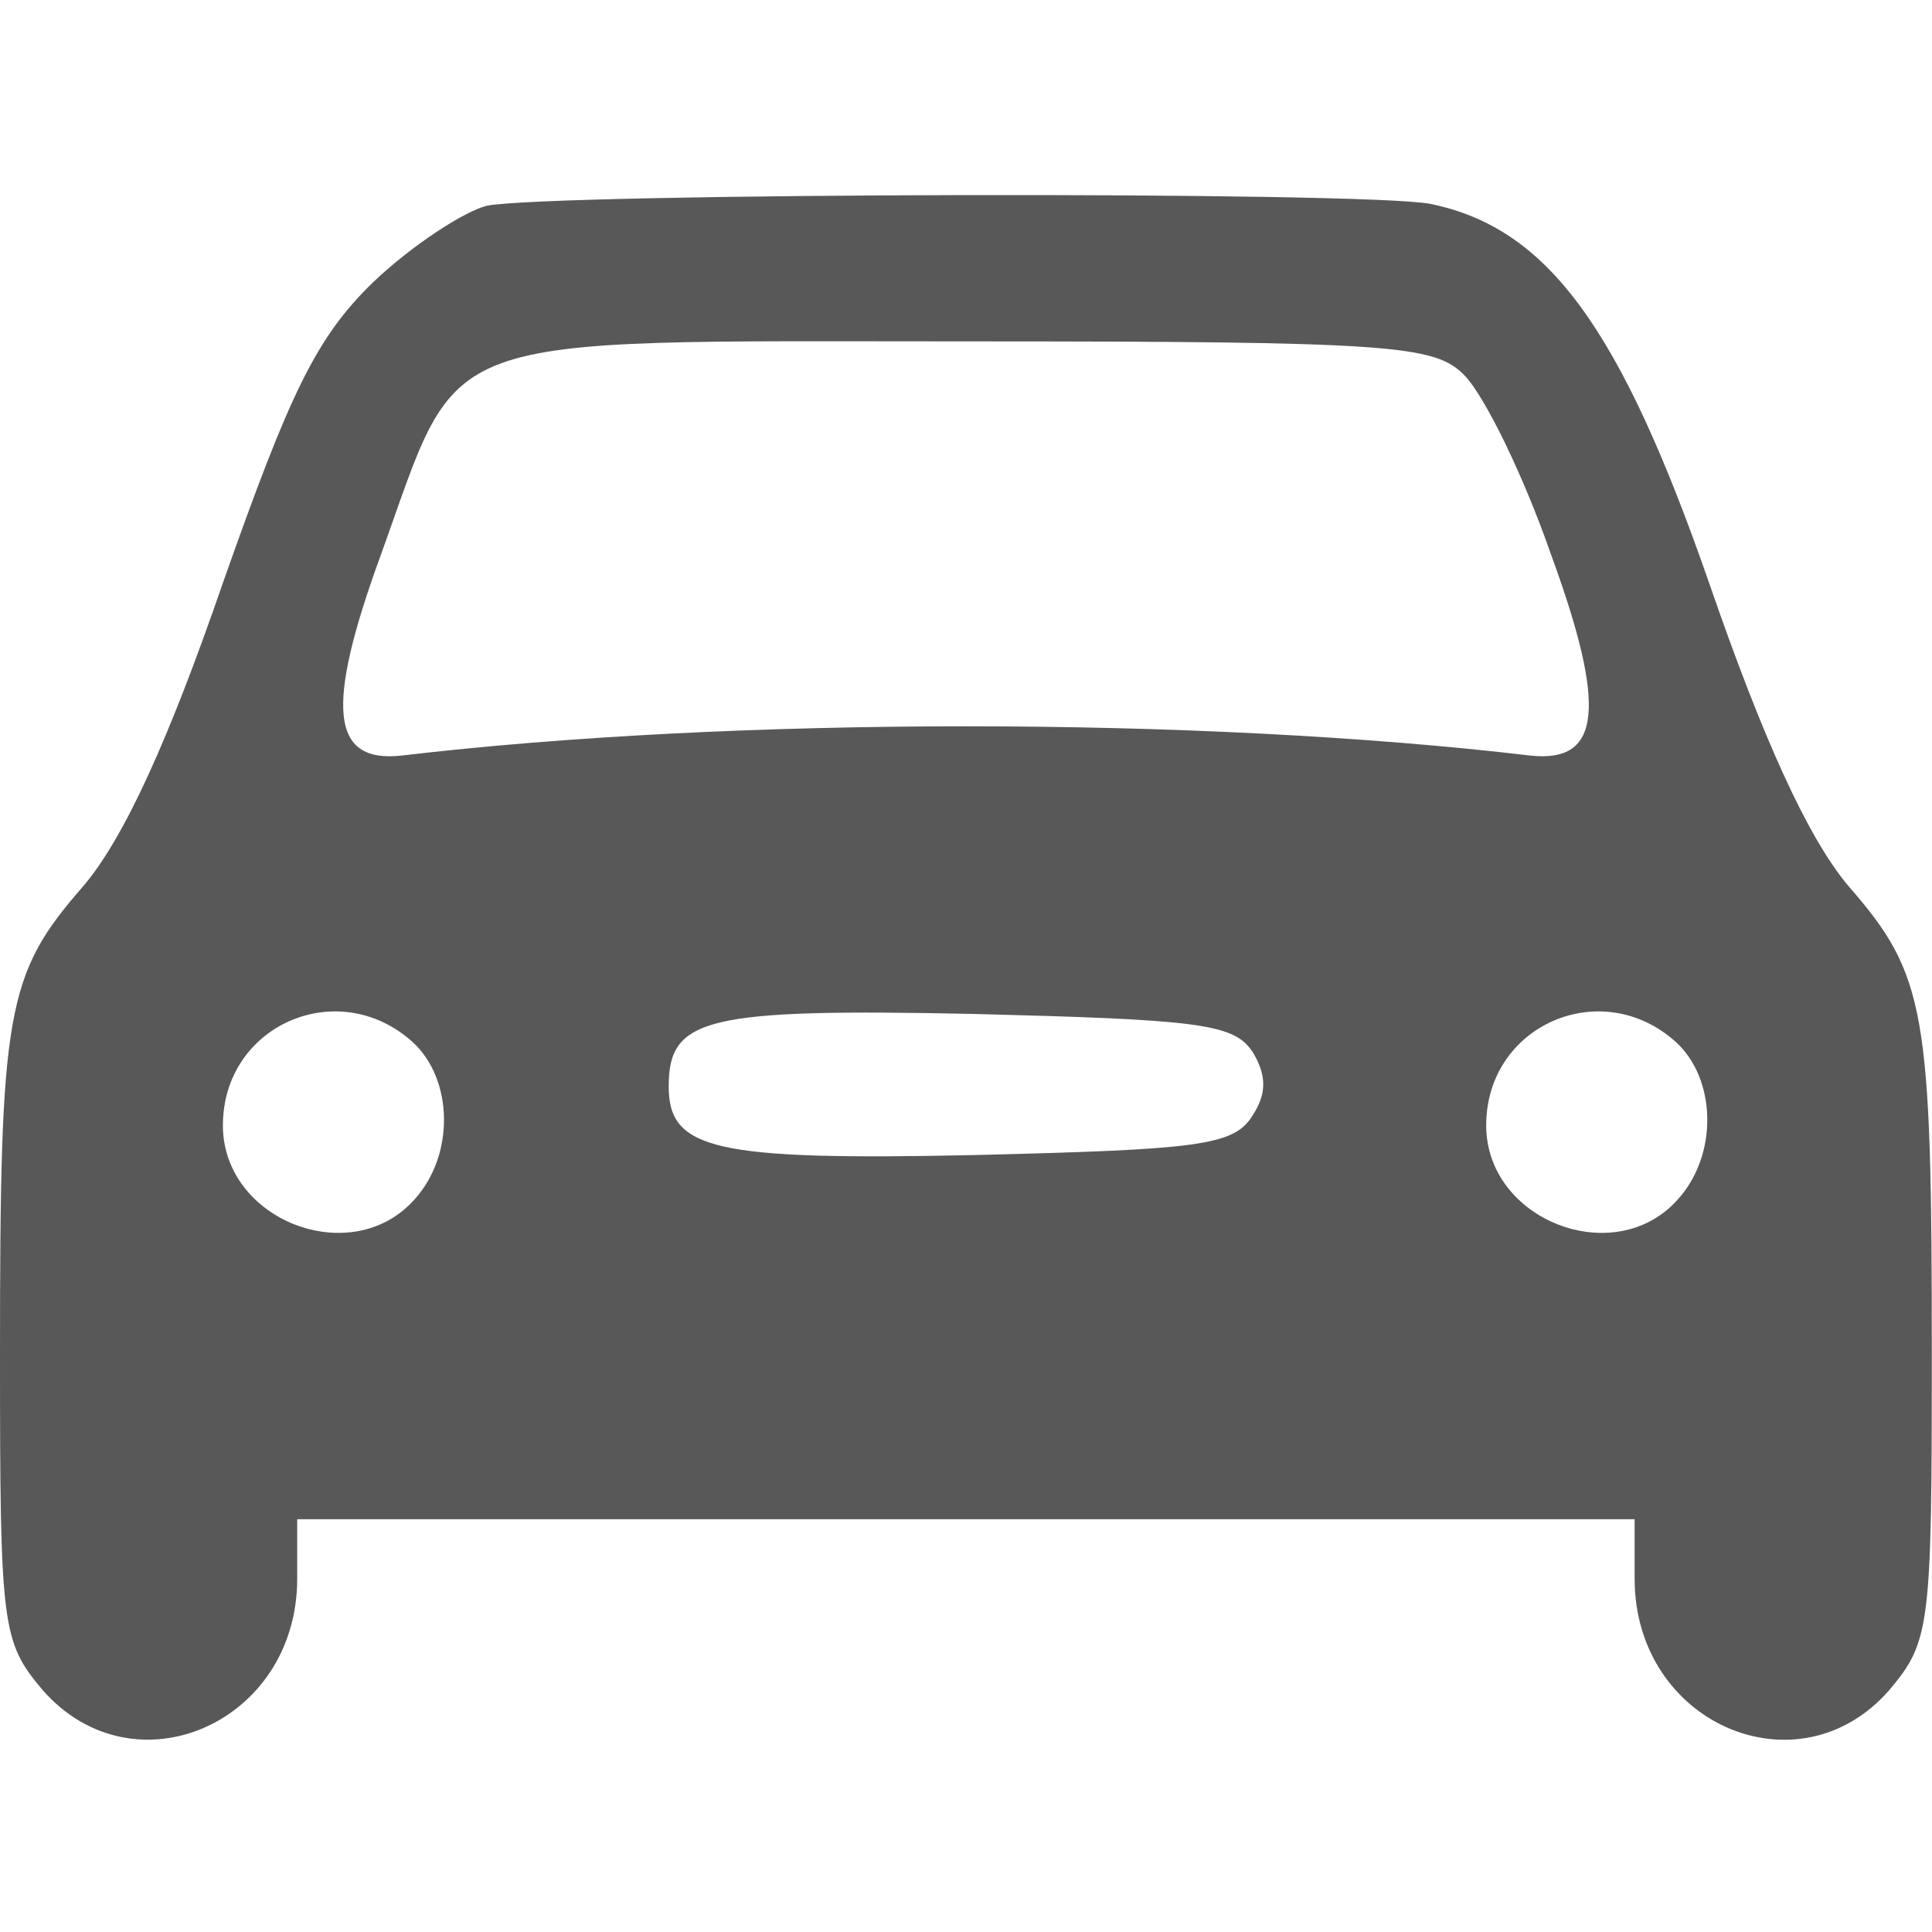 <?xml version="1.0" encoding="UTF-8" standalone="no"?>
<!-- Created with Inkscape (http://www.inkscape.org/) -->

<svg
   width="40"
   height="40"
   viewBox="0 0 10.583 10.583"
   version="1.1"
   id="svg5"
   xmlns="http://www.w3.org/2000/svg"
   xmlns:svg="http://www.w3.org/2000/svg">
  <defs
     id="defs2" />
  <path
     d="M 2.666,1.127 C 2.544,1.158 2.259,1.341 2.045,1.545 1.73,1.85 1.587,2.155 1.221,3.193 0.926,4.048 0.682,4.587 0.458,4.852 0.031,5.34 0,5.534 0,7.426 0,8.912 0.01,8.994 0.234,9.258 0.733,9.828 1.628,9.441 1.628,8.648 V 8.322 h 3.663 3.663 v 0.326 c 0,0.794 0.896,1.18 1.394,0.611 0.224,-0.265 0.234,-0.346 0.234,-1.832 0,-1.893 -0.031,-2.086 -0.458,-2.575 C 9.902,4.587 9.657,4.048 9.362,3.193 8.874,1.789 8.477,1.249 7.836,1.117 7.48,1.046 3.043,1.056 2.666,1.127 Z M 8.019,2.053 c 0.112,0.112 0.326,0.55 0.478,0.987 0.305,0.834 0.275,1.14 -0.112,1.099 -1.811,-0.214 -4.376,-0.214 -6.187,0 C 1.811,4.18 1.781,3.875 2.086,3.04 2.534,1.799 2.33,1.87 5.292,1.87 c 2.33,0 2.564,0.02 2.727,0.183 z M 2.259,5.707 C 2.483,5.91 2.493,6.327 2.269,6.572 1.923,6.958 1.221,6.684 1.221,6.165 c 0,-0.55 0.631,-0.824 1.038,-0.458 z m 4.6,0.051 c 0.081,0.132 0.081,0.234 0,0.356 C 6.757,6.277 6.554,6.297 5.343,6.327 3.908,6.358 3.663,6.297 3.663,5.951 c 0,-0.377 0.204,-0.427 1.669,-0.397 1.211,0.031 1.425,0.051 1.526,0.204 z M 9.179,5.707 C 9.403,5.91 9.413,6.327 9.189,6.572 8.843,6.958 8.141,6.684 8.141,6.165 c 0,-0.55 0.631,-0.824 1.038,-0.458 z"
     id="path82"
     style="fill:#585858;fill-opacity:1;stroke-width:0.01" />
</svg>
